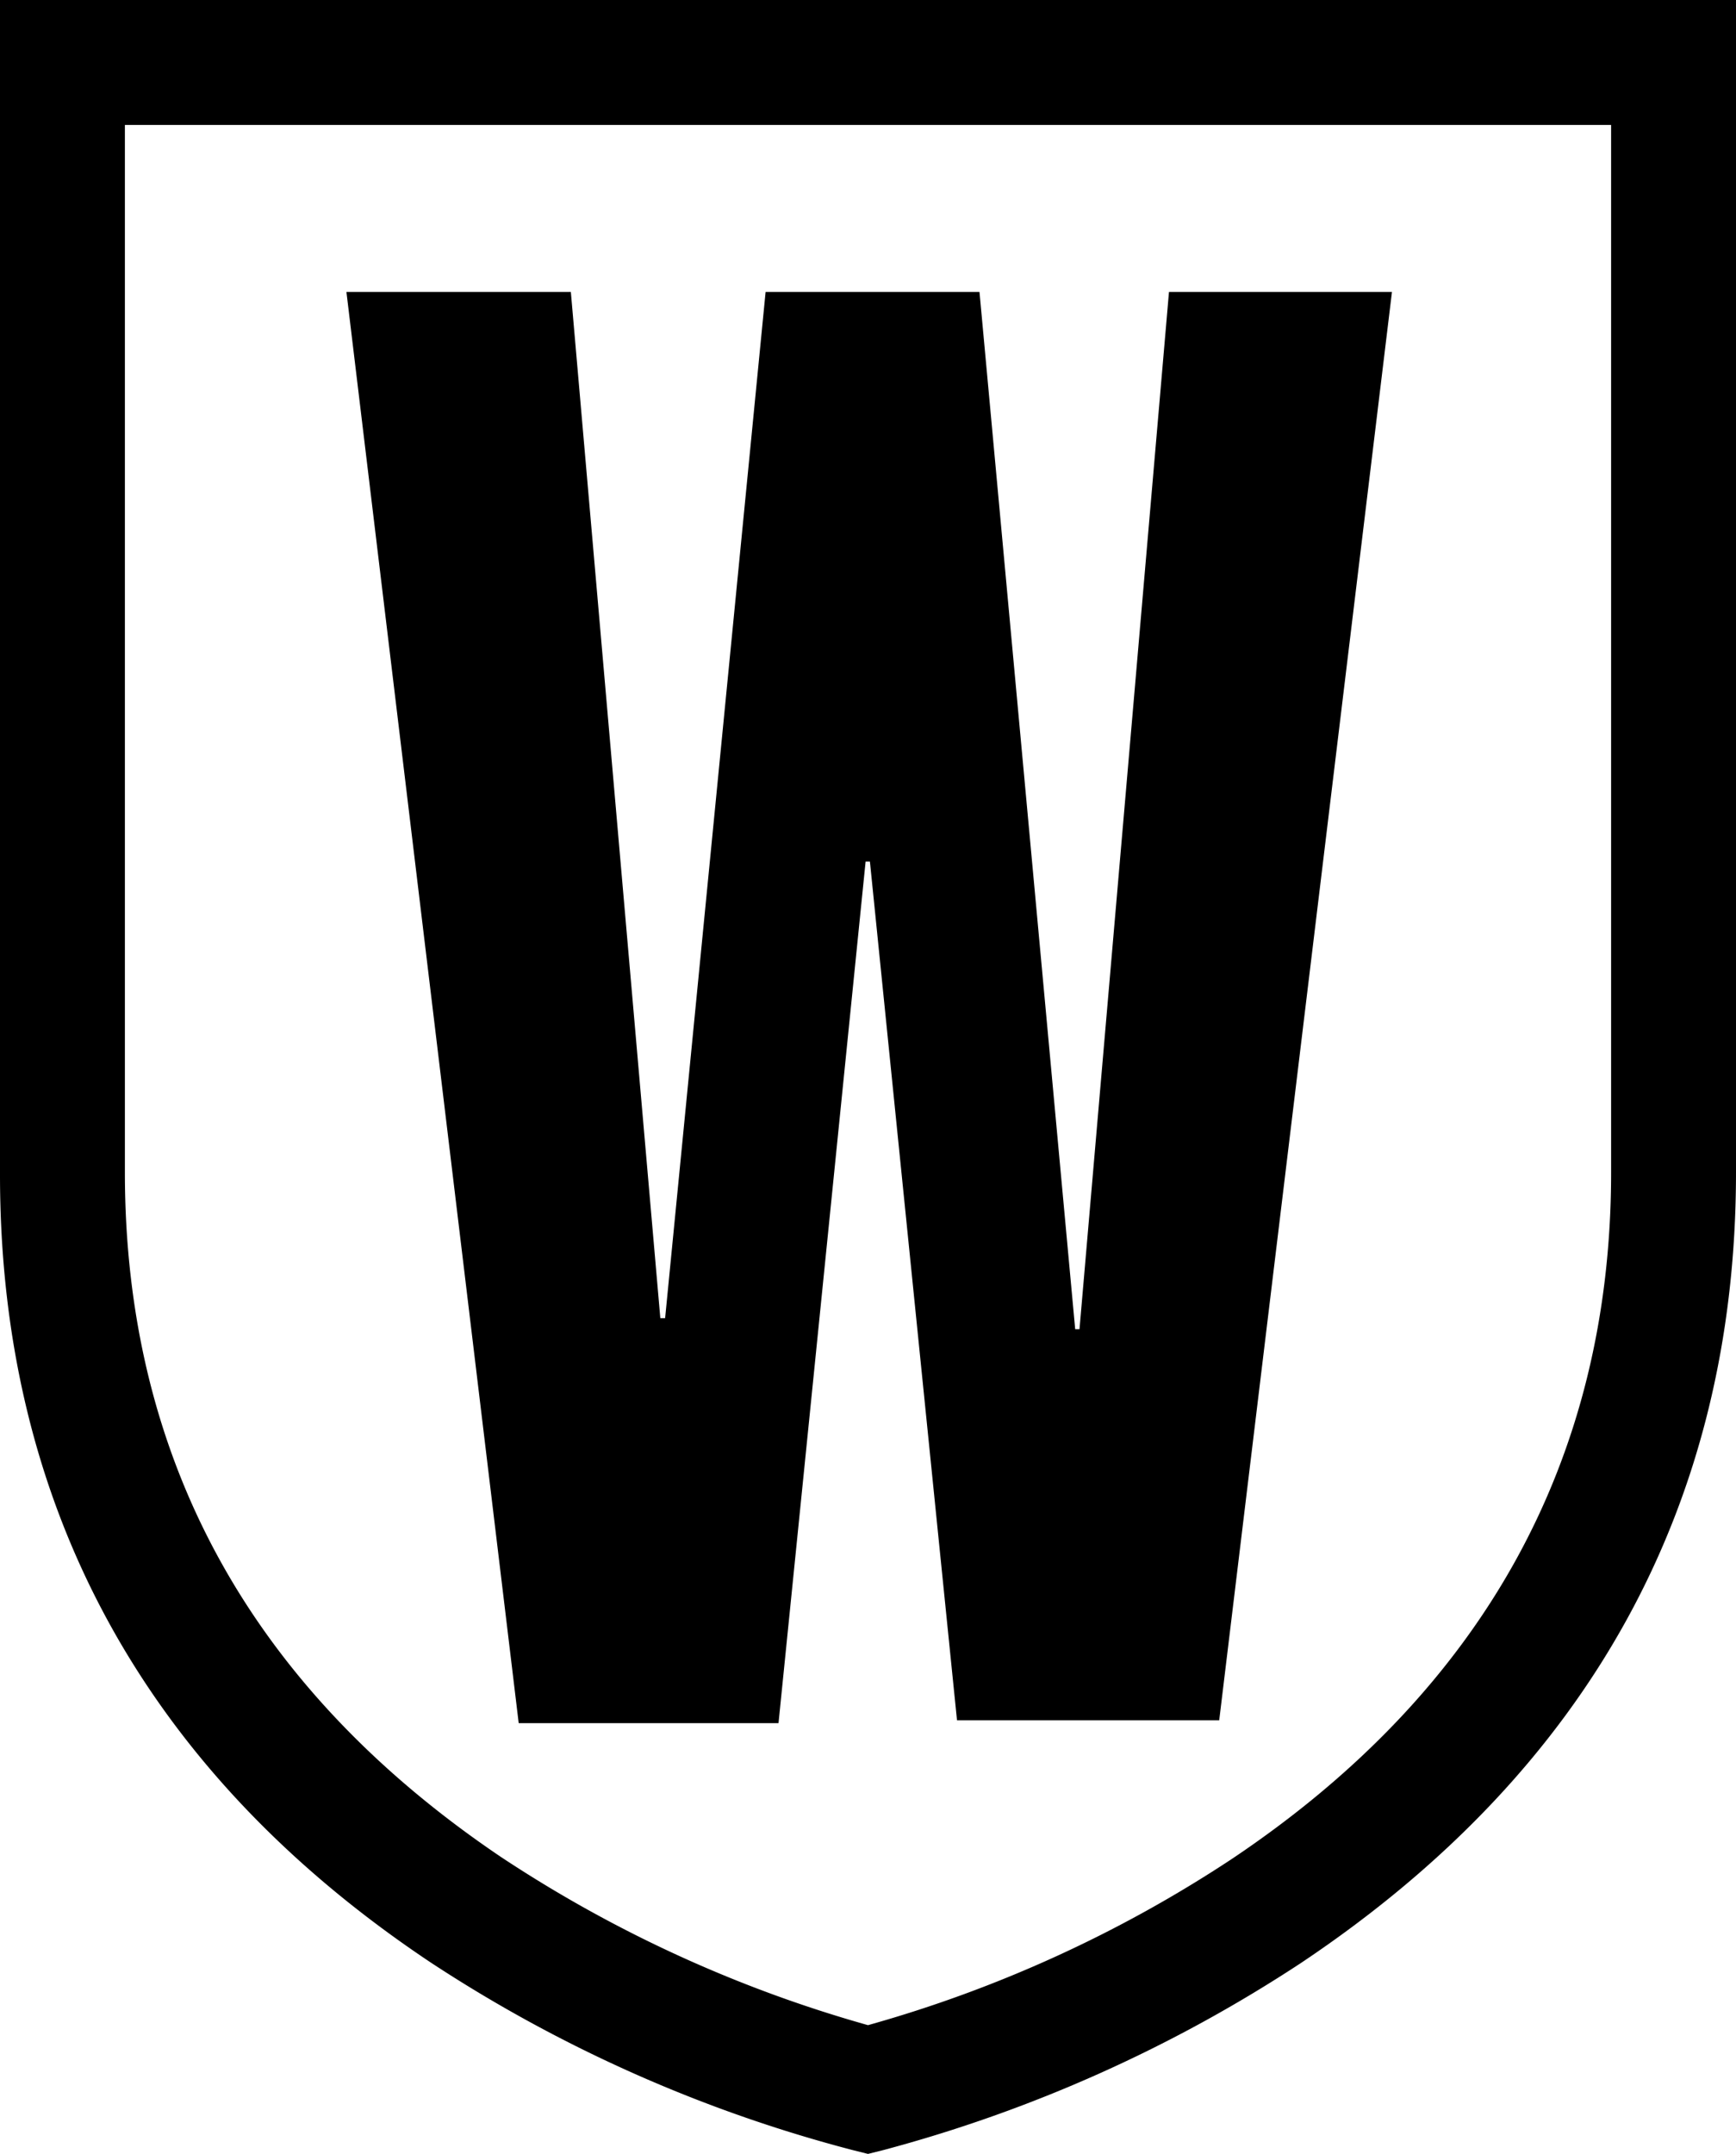 <svg id="Layer_1" data-name="Layer 1" xmlns="http://www.w3.org/2000/svg" viewBox="0 0 36.28 45"><path d="M18.14,45l-.32-.08A29.71,29.71,0,0,1,9,41c-6-4-9-9.57-9-16.46V0H36.28V24.49c0,6.93-3.06,12.49-9.09,16.52a29.88,29.88,0,0,1-8.73,3.91ZM2.61,2.61V24.49c0,6,2.64,10.78,7.85,14.3a27.25,27.25,0,0,0,7.68,3.52,27,27,0,0,0,7.6-3.47c5.26-3.52,7.93-8.35,7.93-14.35V2.61Z"/><path d="M25.48,35.94H20L18.18,18h-.09l-1.82,18H10.84L7.24,6.1h4.69L13.8,27.54h.1L16,6.1h4.47l2,21.67h.09L24.43,6.1h4.66Z"/></svg>